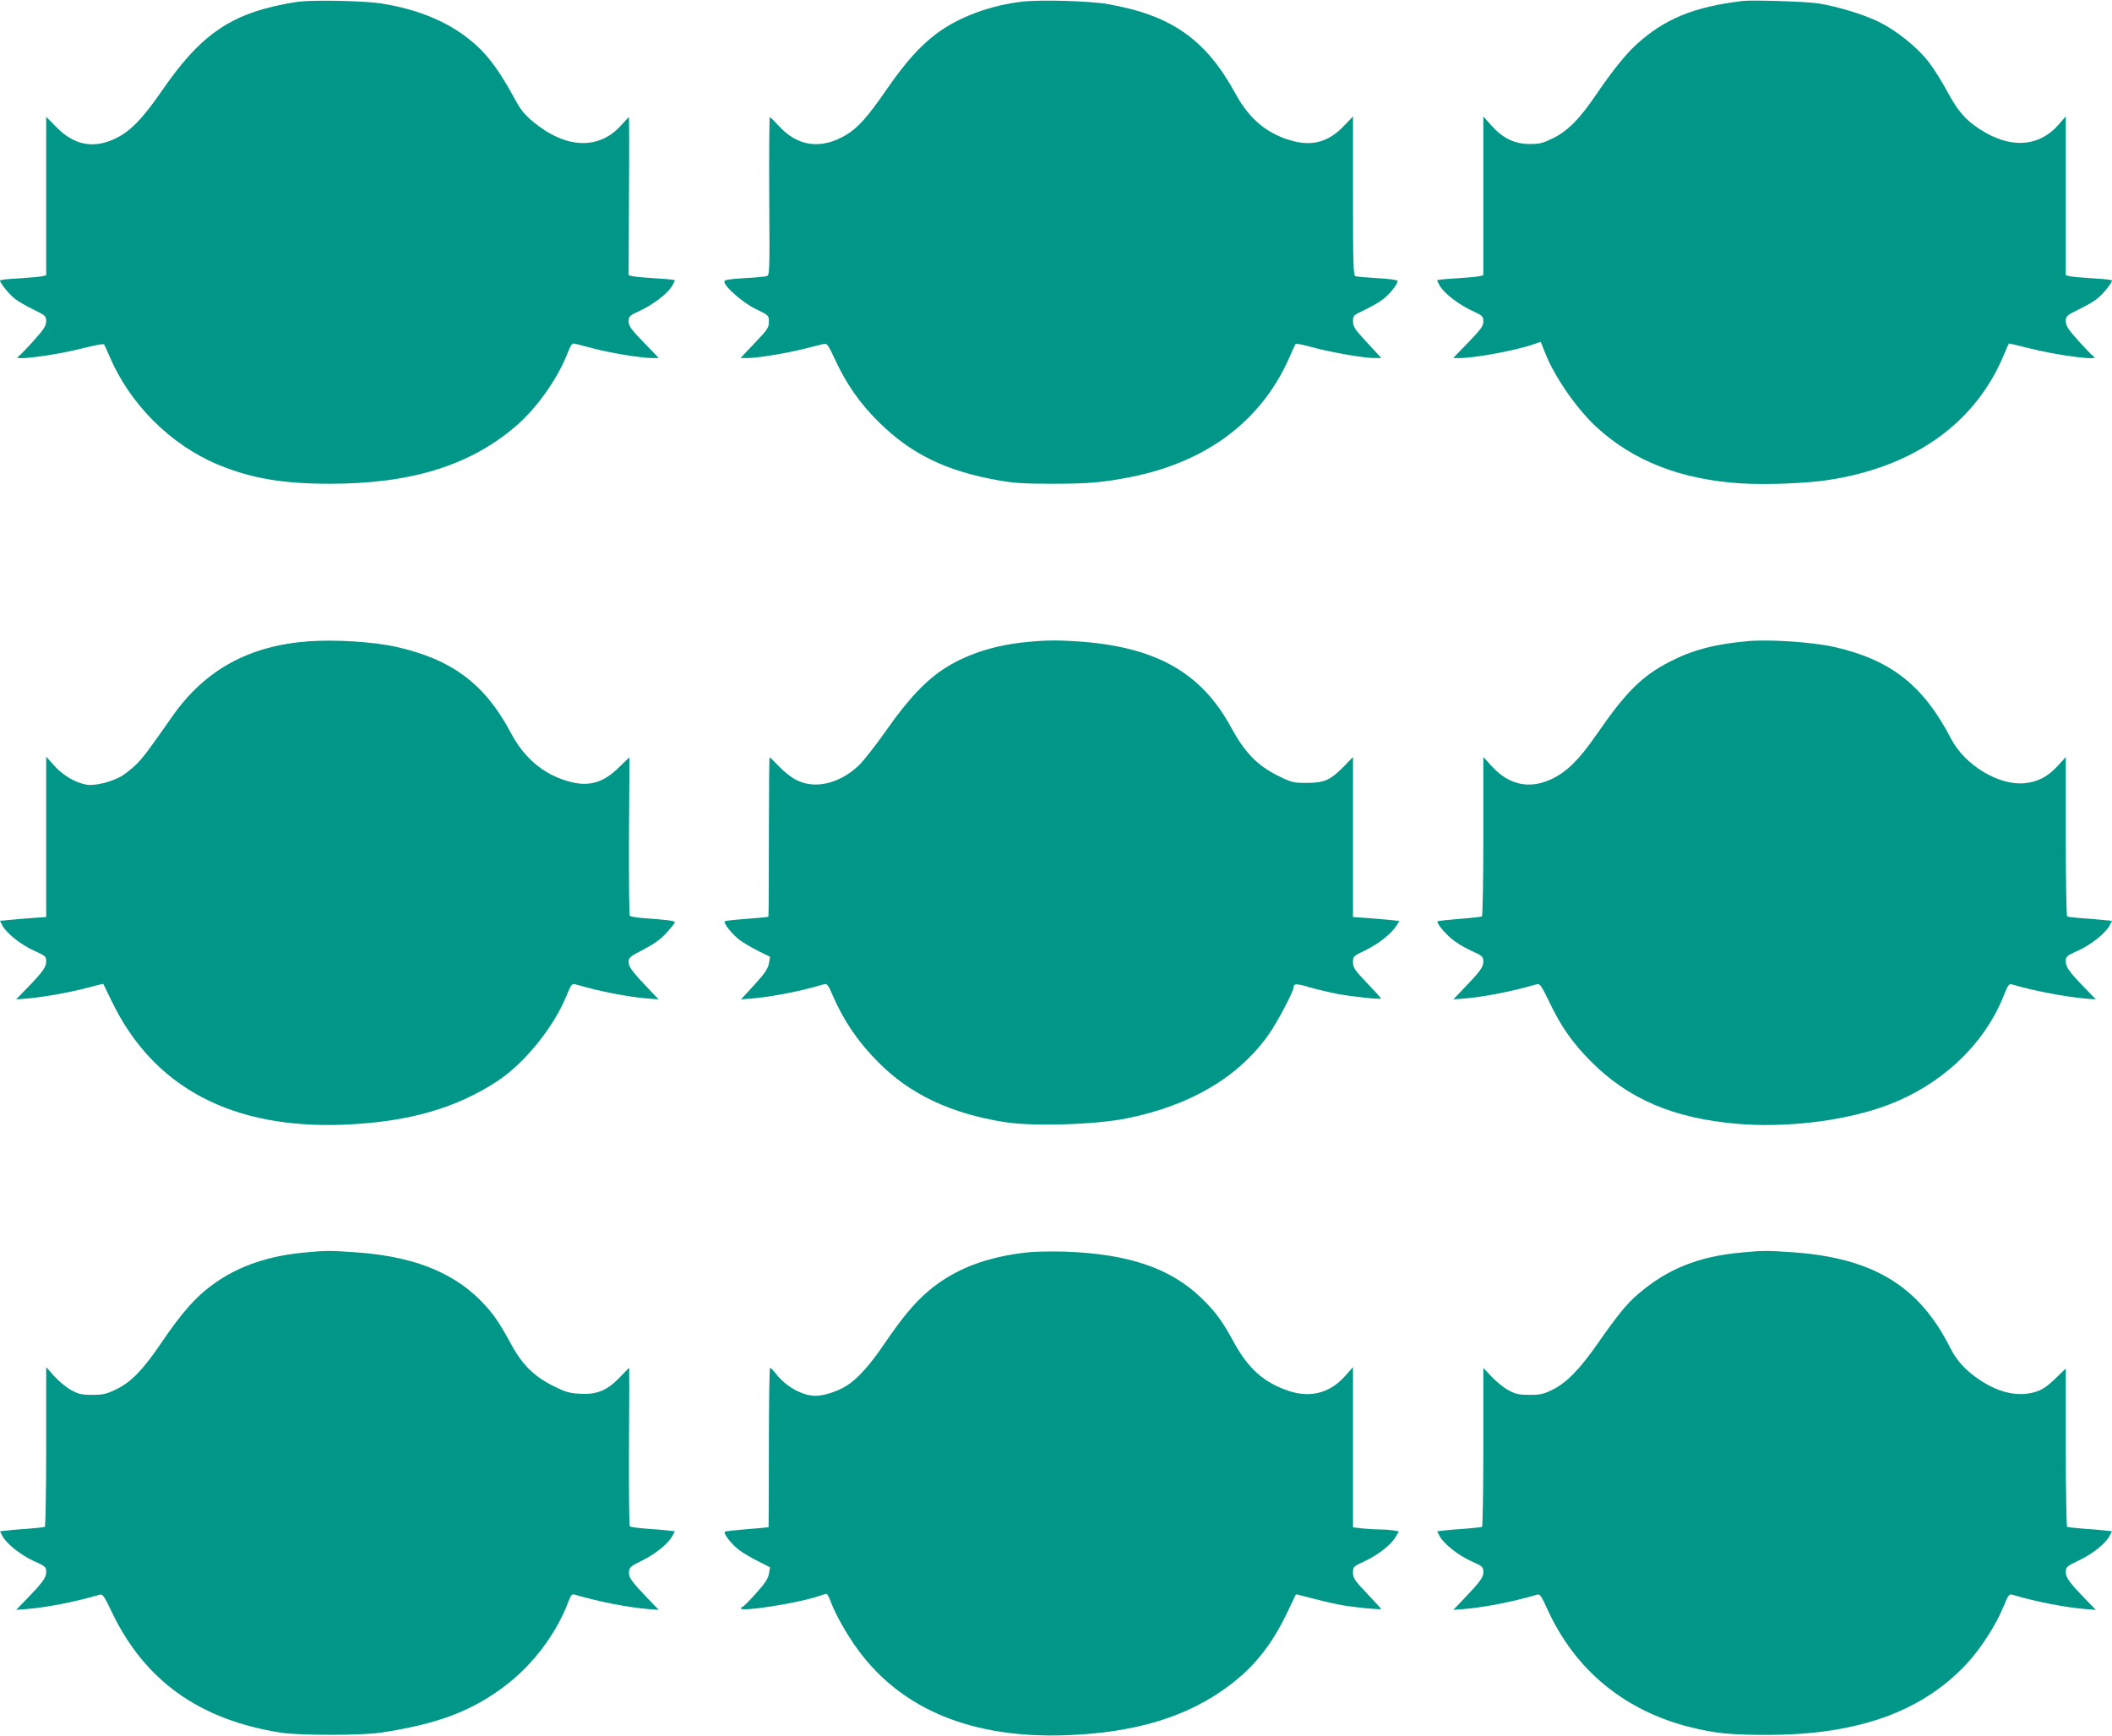 <?xml version="1.0" standalone="no"?>
<!DOCTYPE svg PUBLIC "-//W3C//DTD SVG 20010904//EN"
 "http://www.w3.org/TR/2001/REC-SVG-20010904/DTD/svg10.dtd">
<svg version="1.0" xmlns="http://www.w3.org/2000/svg"
 width="1280pt" height="1052pt" viewBox="0 0 1280 1052"
 preserveAspectRatio="xMidYMid meet">
<g transform="translate(0,1052) scale(0.1,-0.1)"
fill="#009688" stroke="none">
<path d="M1812 10510 c-41 -5 -111 -19 -158 -30 -285 -67 -456 -196 -667 -502
-125 -181 -198 -256 -293 -300 -131 -61 -248 -37 -356 75 l-58 59 0 -480 0
-480 -22 -6 c-13 -3 -76 -9 -140 -13 -65 -3 -118 -9 -118 -13 0 -15 58 -87 92
-112 19 -15 69 -44 111 -64 73 -36 77 -40 77 -71 0 -27 -14 -49 -76 -118 -41
-46 -83 -89 -92 -95 -51 -29 219 5 397 51 63 16 117 26 121 22 4 -5 19 -37 34
-73 122 -288 369 -535 655 -655 202 -84 393 -117 681 -117 492 0 849 111 1126
349 126 108 251 284 311 436 23 59 30 68 47 64 12 -3 64 -16 116 -30 104 -27
287 -57 352 -57 l41 0 -92 95 c-77 80 -91 99 -91 127 0 31 4 35 69 65 81 38
164 102 192 146 10 18 19 35 19 38 0 3 -53 9 -117 12 -65 4 -128 10 -141 13
l-22 6 2 479 c2 264 1 479 0 479 -2 0 -24 -23 -49 -51 -135 -149 -335 -141
-533 24 -53 44 -75 71 -119 153 -81 148 -147 239 -223 308 -146 134 -342 219
-584 256 -96 15 -404 21 -492 10z"/>
<path d="M6195 10510 c-195 -23 -381 -92 -517 -192 -100 -75 -188 -172 -303
-338 -116 -169 -175 -234 -246 -277 -153 -92 -296 -72 -412 57 -25 27 -48 50
-51 50 -4 0 -5 -216 -4 -479 3 -473 3 -480 -17 -485 -11 -3 -73 -9 -137 -12
-93 -6 -118 -10 -118 -21 0 -30 114 -130 193 -167 76 -37 77 -38 77 -76 0 -35
-8 -48 -86 -129 l-86 -91 41 0 c63 0 233 28 345 56 55 14 110 28 121 30 17 4
27 -11 65 -93 68 -148 149 -265 264 -379 196 -195 409 -299 726 -355 92 -17
158 -21 330 -21 218 0 307 8 483 43 457 93 786 344 952 724 18 42 35 78 38 81
3 3 47 -6 98 -20 113 -31 314 -66 376 -66 l45 0 -86 93 c-75 81 -86 97 -86
129 0 35 2 37 65 67 36 17 86 45 110 62 43 31 95 94 95 116 0 6 -47 13 -120
17 -66 4 -127 9 -135 12 -13 5 -15 67 -15 487 l0 481 -55 -57 c-89 -94 -185
-123 -304 -93 -156 40 -268 131 -353 288 -180 329 -387 475 -773 543 -107 19
-407 28 -520 15z"/>
<path d="M10560 10514 c-297 -36 -473 -109 -644 -265 -64 -58 -150 -166 -247
-309 -96 -141 -167 -213 -255 -257 -64 -31 -83 -36 -143 -36 -91 0 -163 35
-232 112 l-49 55 0 -481 0 -481 -22 -6 c-13 -3 -76 -9 -140 -13 -65 -3 -118
-9 -118 -12 0 -3 9 -20 19 -38 28 -44 111 -108 192 -146 65 -30 69 -34 69 -65
0 -28 -14 -47 -91 -127 l-92 -95 42 0 c91 0 347 48 447 84 l42 14 26 -66 c57
-145 189 -336 309 -448 225 -208 514 -321 883 -344 144 -9 386 0 519 20 520
78 893 341 1067 753 16 39 31 73 33 75 1 1 53 -11 116 -27 178 -46 448 -80
397 -51 -9 6 -51 49 -92 95 -62 69 -76 91 -76 118 0 31 4 35 77 71 42 20 92
49 111 64 34 25 92 97 92 112 0 4 -53 10 -117 13 -65 4 -128 10 -140 13 l-23
6 0 481 0 482 -45 -52 c-111 -126 -270 -144 -440 -48 -106 60 -163 120 -230
244 -32 61 -84 144 -115 184 -70 91 -193 190 -304 245 -92 45 -257 95 -371
112 -75 11 -397 21 -455 14z"/>
<path d="M1870 6633 c-360 -26 -627 -173 -823 -451 -149 -213 -175 -247 -218
-292 -26 -26 -68 -59 -92 -74 -61 -35 -160 -60 -211 -52 -67 11 -144 56 -197
115 l-49 55 0 -486 0 -486 -87 -6 c-49 -4 -112 -9 -140 -12 l-53 -5 15 -29
c24 -46 113 -117 192 -152 69 -31 73 -35 73 -65 0 -35 -21 -64 -123 -169 l-59
-61 54 4 c101 8 249 34 361 62 61 16 112 29 113 28 1 -1 24 -49 52 -107 253
-523 732 -776 1417 -746 382 17 669 99 920 264 163 107 340 325 417 514 28 69
35 78 53 73 144 -43 323 -78 453 -88 l54 -4 -49 51 c-111 116 -133 145 -133
175 0 28 7 34 90 76 64 34 104 62 140 102 27 30 50 58 50 63 0 9 -43 15 -185
25 -44 3 -83 10 -88 14 -4 4 -6 222 -5 484 2 262 3 477 3 477 -1 0 -30 -28
-66 -63 -96 -94 -185 -118 -310 -81 -149 44 -264 142 -344 294 -156 294 -355
444 -696 520 -135 30 -370 45 -529 33z"/>
<path d="M6225 6629 c-189 -18 -352 -69 -486 -151 -121 -74 -233 -192 -368
-385 -62 -89 -137 -184 -167 -213 -119 -112 -270 -146 -382 -85 -29 15 -75 52
-103 82 -27 29 -52 53 -55 53 -2 0 -4 -217 -4 -481 0 -265 -1 -483 -3 -485 -2
-2 -61 -8 -131 -13 -70 -5 -130 -11 -133 -15 -11 -10 47 -82 92 -115 24 -17
75 -47 113 -66 l69 -34 -7 -41 c-6 -31 -25 -60 -88 -129 l-81 -88 52 4 c129
10 309 45 452 88 17 5 24 -4 49 -62 69 -159 152 -283 278 -410 192 -195 443
-313 768 -364 172 -27 542 -16 735 22 387 77 681 250 864 509 52 74 151 261
151 286 0 24 17 24 101 -1 46 -13 123 -31 170 -40 89 -16 259 -34 259 -27 0 3
-38 45 -85 94 -75 79 -85 93 -85 126 0 36 2 38 78 74 78 38 157 101 187 150
l16 26 -53 6 c-29 3 -92 8 -140 12 l-88 6 0 485 0 485 -57 -59 c-80 -81 -117
-98 -224 -98 -81 0 -90 2 -175 44 -124 62 -199 139 -282 291 -178 328 -446
483 -896 520 -143 11 -222 11 -341 -1z"/>
<path d="M10590 6634 c-198 -18 -334 -54 -471 -125 -168 -86 -266 -184 -443
-441 -106 -153 -181 -227 -273 -270 -134 -63 -258 -36 -362 78 l-51 56 0 -481
c0 -264 -4 -482 -9 -485 -4 -3 -66 -10 -136 -15 -70 -6 -129 -12 -132 -15 -8
-8 34 -62 81 -103 25 -22 78 -55 120 -74 71 -32 75 -36 76 -67 0 -34 -18 -58
-133 -178 l-49 -51 54 4 c130 10 302 44 453 88 17 5 27 -9 72 -102 74 -156
143 -254 257 -368 227 -227 499 -343 883 -376 288 -25 628 14 879 101 344 119
619 371 740 681 21 54 31 68 44 64 114 -36 332 -78 458 -88 l54 -4 -59 61
c-102 105 -123 134 -123 169 0 30 4 34 73 65 79 35 168 106 192 152 l15 29
-53 5 c-28 3 -88 8 -131 11 -44 3 -83 8 -88 11 -4 3 -8 221 -8 485 l0 481 -49
-54 c-59 -65 -123 -98 -201 -105 -157 -15 -362 110 -445 269 -169 326 -368
481 -714 558 -134 29 -387 46 -521 34z"/>
<path d="M1850 2929 c-216 -19 -394 -79 -540 -180 -117 -81 -203 -176 -340
-379 -107 -156 -177 -228 -267 -271 -58 -28 -79 -33 -143 -33 -64 0 -83 4
-129 29 -29 16 -75 54 -102 84 l-49 55 0 -481 c0 -265 -4 -484 -8 -487 -4 -2
-48 -7 -97 -11 -50 -3 -109 -8 -132 -11 l-43 -5 15 -29 c24 -46 113 -117 192
-152 69 -31 73 -35 73 -65 0 -35 -21 -64 -123 -169 l-59 -61 54 4 c130 10 302
44 453 88 17 5 27 -9 71 -102 199 -418 531 -656 1024 -734 111 -18 495 -18
610 0 342 52 548 130 748 281 171 129 314 318 387 513 16 41 21 48 39 42 146
-43 324 -78 454 -88 l54 -4 -49 51 c-119 124 -134 145 -131 179 3 28 10 35 78
68 82 40 162 105 185 150 l15 28 -43 5 c-23 3 -82 8 -132 11 -49 4 -93 10 -98
14 -4 4 -6 222 -5 484 2 262 2 477 1 477 -1 0 -27 -27 -59 -60 -75 -78 -138
-104 -242 -97 -60 3 -87 11 -155 45 -121 60 -193 131 -263 262 -31 58 -74 130
-97 160 -179 240 -445 363 -842 390 -155 11 -182 11 -305 -1z"/>
<path d="M6233 2930 c-254 -26 -452 -103 -608 -236 -84 -72 -158 -161 -267
-321 -86 -127 -161 -210 -226 -251 -53 -34 -139 -62 -188 -62 -80 0 -178 54
-239 131 -16 21 -33 38 -38 39 -4 0 -7 -217 -7 -481 0 -265 -1 -483 -2 -485
-2 -1 -61 -7 -131 -12 -71 -6 -131 -12 -134 -16 -11 -10 46 -82 90 -113 23
-17 74 -47 113 -66 l71 -36 -7 -40 c-5 -30 -25 -59 -80 -120 -40 -45 -77 -81
-81 -81 -5 0 -9 -4 -9 -8 0 -23 342 31 468 73 23 8 46 15 51 15 5 0 16 -21 26
-48 28 -77 101 -205 167 -294 266 -361 692 -535 1258 -515 422 15 739 112 991
302 150 113 255 244 347 435 30 63 56 116 56 117 1 1 52 -12 113 -28 62 -16
143 -34 180 -40 82 -13 223 -26 223 -21 0 3 -38 45 -85 94 -75 79 -85 93 -85
126 0 36 2 38 69 69 83 39 161 99 188 146 l21 35 -30 6 c-17 3 -52 6 -78 6
-26 0 -75 3 -109 6 l-61 7 0 485 0 486 -49 -55 c-91 -102 -209 -133 -341 -89
-149 50 -243 133 -331 293 -70 129 -114 189 -196 268 -188 183 -442 269 -828
283 -77 2 -177 1 -222 -4z"/>
<path d="M10558 2929 c-262 -23 -452 -99 -630 -252 -67 -57 -122 -124 -243
-297 -111 -159 -189 -239 -274 -282 -57 -28 -76 -32 -141 -32 -64 0 -83 4
-128 28 -29 16 -75 53 -102 82 l-50 53 0 -479 c0 -263 -4 -481 -8 -484 -4 -2
-48 -7 -97 -11 -50 -3 -109 -8 -132 -11 l-43 -5 15 -29 c24 -46 113 -117 192
-152 69 -31 73 -35 73 -66 0 -33 -19 -59 -133 -178 l-49 -51 54 4 c130 10 309
45 453 88 18 5 26 -6 64 -90 167 -367 468 -615 869 -714 150 -37 242 -46 467
-46 551 1 944 144 1215 443 79 87 169 228 212 334 28 69 35 78 53 73 144 -43
323 -78 453 -88 l54 -4 -59 61 c-103 106 -123 134 -123 169 1 30 5 34 78 69
83 39 164 103 187 149 l15 28 -43 5 c-23 3 -82 8 -132 11 -49 4 -93 9 -97 11
-4 3 -8 220 -8 483 l0 477 -63 -61 c-43 -42 -78 -67 -112 -78 -104 -36 -225
-12 -346 69 -84 56 -140 116 -180 196 -188 374 -466 543 -951 578 -157 11
-182 11 -310 -1z"/>
</g>
</svg>
